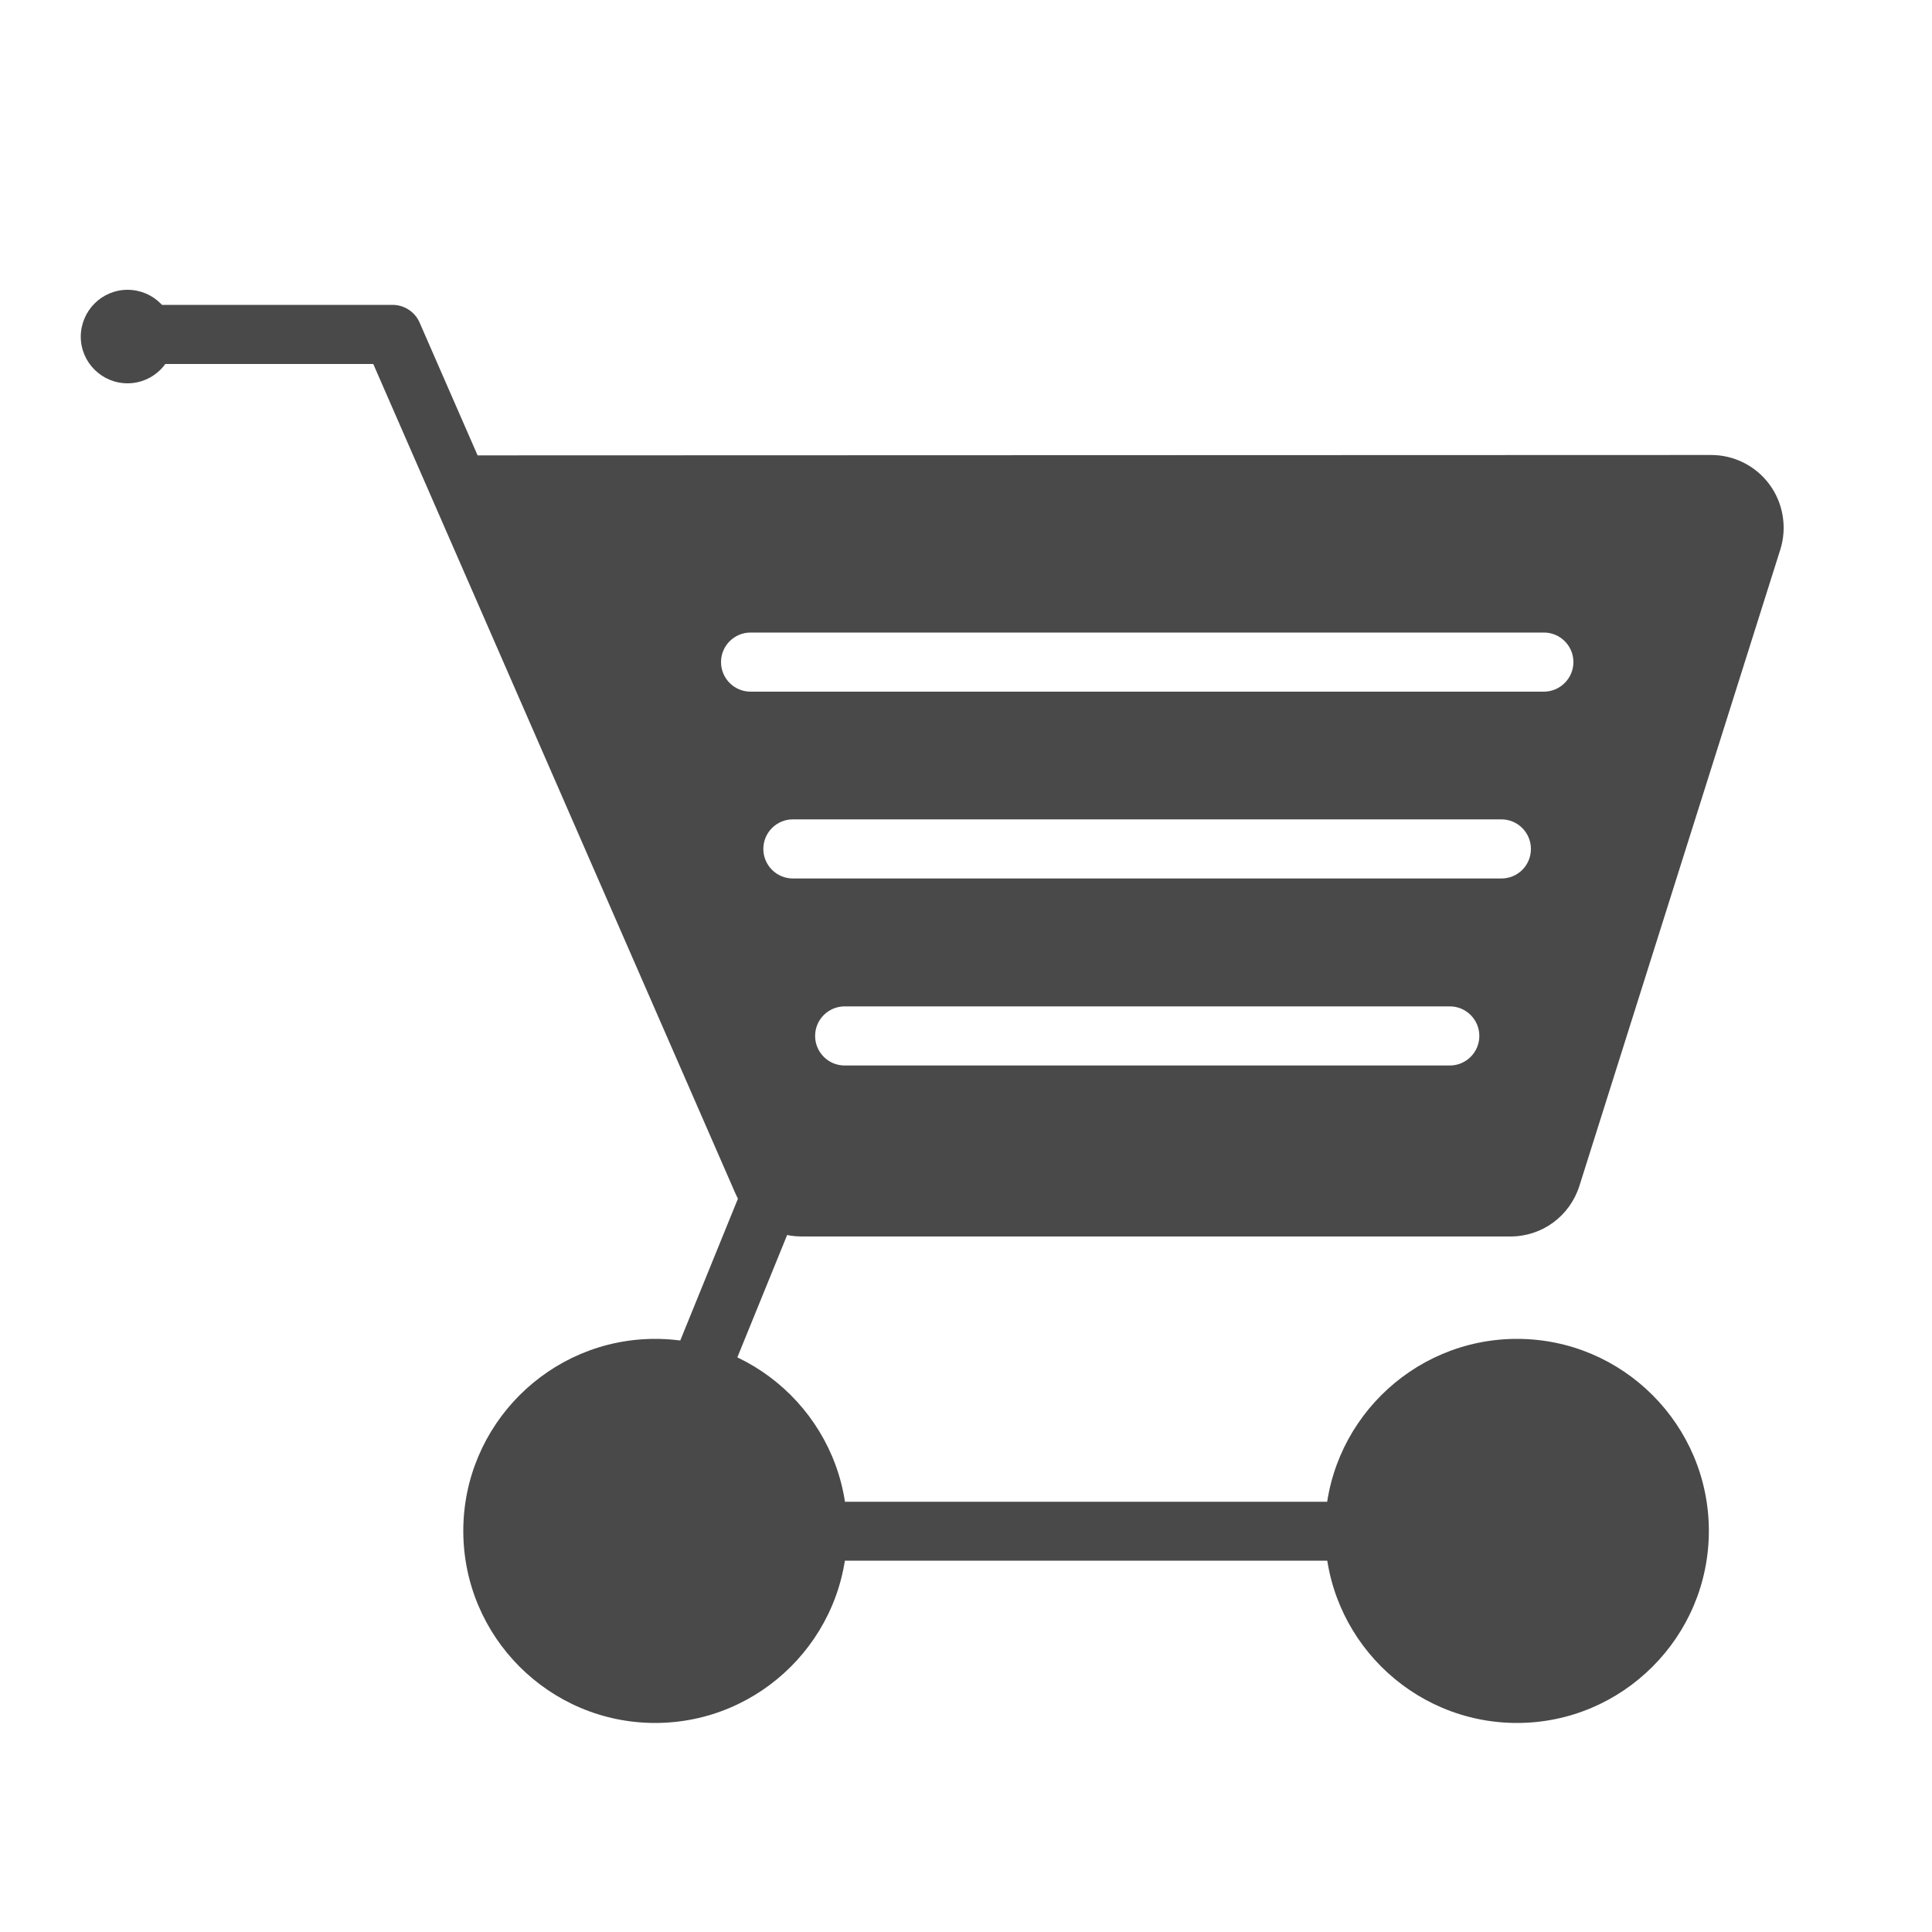 <?xml version="1.0" encoding="utf-8"?>
<!-- Generator: Adobe Illustrator 26.5.0, SVG Export Plug-In . SVG Version: 6.00 Build 0)  -->
<svg version="1.1" id="katman_1" xmlns="http://www.w3.org/2000/svg" xmlns:xlink="http://www.w3.org/1999/xlink" x="0px" y="0px"
	 viewBox="0 0 100 100" style="enable-background:new 0 0 100 100;" xml:space="preserve">
<style type="text/css">
	.st0{display:none;}
	.st1{display:inline;fill:#494949;}
	.st2{fill:#494949;}
</style>
<g class="st0">
	<path class="st1" d="M88.38,74.64c-0.24-2.37-1.17-4.62-2.7-6.52L59.96,36.13V13.53c0-0.7-0.56-1.26-1.26-1.26h-2.54
		c-0.7,0-1.26,0.56-1.26,1.26v23.93c0,0.29,0.1,0.57,0.28,0.79l26.56,33.04c1.8,2.23,2.15,5.12,0.94,7.73
		c-1.19,2.58-3.6,4.16-6.42,4.23c-0.08,0-0.15,0-0.23,0H22.8c-0.08,0-0.15,0-0.23,0c-2.83-0.07-5.23-1.65-6.42-4.23
		c-1.21-2.61-0.86-5.5,0.94-7.73l26.56-33.04c0.18-0.22,0.28-0.5,0.28-0.79V13.53c0-0.7-0.56-1.26-1.26-1.26h-2.54
		c-0.7,0-1.26,0.56-1.26,1.26v22.59L13.14,68.12c-1.53,1.9-2.46,4.15-2.7,6.52c-0.22,2.21,0.16,4.47,1.11,6.52
		c0.94,2.04,2.4,3.77,4.22,5.02c1.94,1.34,4.25,2.08,6.67,2.14c0.12,0,0.24,0,0.36,0h53.23c0.12,0,0.24,0,0.36,0
		c2.42-0.06,4.73-0.8,6.67-2.14c1.82-1.25,3.27-2.99,4.22-5.02C88.22,79.11,88.61,76.85,88.38,74.64z"/>
	<path class="st1" d="M64.2,11H34.63c-1.4,0-2.53,1.14-2.53,2.53s1.14,2.53,2.53,2.53H64.2c1.4,0,2.53-1.14,2.53-2.53
		S65.59,11,64.2,11z"/>
	<path class="st1" d="M78.04,72.49l-6.73-8.54c-1.84-2.33-4.97-3.19-7.76-2.17c-1.41,0.51-3.1,0.86-5.38,0.86
		c-8.82,0-8.82-5.17-17.65-5.17c-4.11,0-6.31,1.12-8.37,2.32c-1.65,0.96-3.1,2.22-4.27,3.71l-7.09,8.99
		c-2.33,2.96-0.22,7.3,3.54,7.3H74.5C78.26,79.78,80.37,75.44,78.04,72.49z"/>
</g>
<g class="st0">
	<path class="st1" d="M38.91,26.28c0.93,3.36,3.91,5.72,7.37,5.72c1.22,0,2.4-0.29,3.46-0.85c1.72,2.28,4.38,3.65,7.22,3.65
		c4.83,0,8.8-3.88,9.11-8.78c0.11-0.18,0.17-0.4,0.17-0.63c0-0.67-0.55-1.22-1.22-1.22l-0.12,0c-0.32-0.01-0.65,0.12-0.88,0.35
		c-0.23,0.23-0.37,0.54-0.37,0.87c0,0.01,0,0.02,0,0.03c-0.01,3.83-3.01,6.95-6.69,6.95c-2.38,0-4.6-1.33-5.79-3.48
		c-0.17-0.31-0.47-0.53-0.82-0.6c-0.35-0.07-0.71,0.01-0.99,0.23c-0.9,0.69-1.97,1.05-3.09,1.05c-2.54,0-4.7-1.89-5.14-4.49
		c-0.09-0.5-0.48-0.9-0.98-0.99c-2.66-0.5-4.59-2.9-4.59-5.73c0-0.67-0.55-1.22-1.22-1.22c-0.67,0-1.22,0.55-1.22,1.22
		C33.13,22.06,35.52,25.27,38.91,26.28z"/>
	<path class="st1" d="M44.4,21.47c0.67,0,1.22-0.55,1.22-1.22c0-4.08,3.32-7.39,7.4-7.39s7.39,3.32,7.39,7.41
		c0,0.5,0.31,0.95,0.78,1.13c0.47,0.18,1,0.06,1.34-0.31c2.02-2.2,5.46-2.34,7.66-0.32c1.06,0.97,1.68,2.3,1.74,3.74v9.75
		c0,0.67,0.55,1.22,1.22,1.22c0.67,0,1.22-0.55,1.22-1.22v-9.77c0-0.02,0-0.03,0-0.05c-0.09-2.1-0.99-4.03-2.53-5.45
		c-2.59-2.38-6.36-2.69-9.25-1.02c-1.04-4.32-4.93-7.54-9.56-7.54c-5.42,0-9.83,4.41-9.83,9.83C43.18,20.93,43.73,21.47,44.4,21.47z
		"/>
	<rect x="62.48" y="38.49" class="st1" width="20.87" height="8.84"/>
	<path class="st1" d="M89.78,86.34h-8.92V49.7H64.96v36.63h-2.48V63.17L40.33,42.07v22.69L15.75,42.07v44.26H7.17
		c-0.67,0-1.22,0.55-1.22,1.22c0,0.67,0.55,1.22,1.22,1.22h82.61c0.67,0,1.22-0.55,1.22-1.22C91,86.88,90.45,86.34,89.78,86.34z
		 M44.95,59.44c0-0.67,0.55-1.22,1.22-1.22c0.67,0,1.22,0.55,1.22,1.22v26.89h-2.44V59.44z M20.42,59.44c0-0.67,0.55-1.22,1.22-1.22
		c0.67,0,1.22,0.55,1.22,1.22v26.89h-2.44V59.44z"/>
</g>
<g>
	<path class="st2" d="M33.91,89.18c-5.48,0-9.93-4.46-9.93-9.94s4.46-9.94,9.93-9.94c5.48,0,9.94,4.46,9.94,9.94
		S39.39,89.18,33.91,89.18z"/>
	<path class="st2" d="M78.52,89.18c-5.48,0-9.94-4.46-9.94-9.94s4.46-9.94,9.94-9.94c5.48,0,9.93,4.46,9.93,9.94
		S83.99,89.18,78.52,89.18z"/>
	<path class="st2" d="M78.52,80.78H36.12c-1.19,0-2.32-0.57-3.02-1.53c-0.71-0.97-0.91-2.22-0.54-3.35l5.69-13.99
		c0.32-0.78,1.21-1.16,2-0.84c0.78,0.32,1.16,1.21,0.84,2l-5.65,13.88c-0.03,0.1,0.01,0.32,0.14,0.5c0.13,0.17,0.33,0.28,0.55,0.28
		h42.39c0.85,0,1.53,0.69,1.53,1.53C80.05,80.09,79.36,80.78,78.52,80.78z"/>
	<g>
		<path class="st2" d="M91.59,25.08c-0.7-0.96-1.83-1.53-3.02-1.53l-63.85,0.02l-3-6.87c-0.24-0.56-0.8-0.92-1.4-0.92H6.13
			c-0.85,0-1.53,0.69-1.53,1.53c0,0.85,0.69,1.53,1.53,1.53h13.19l18.73,42.9c0.59,1.38,1.94,2.26,3.44,2.26h36.69
			c1.64,0,3.07-1.05,3.57-2.62l10.41-32.97C92.5,27.29,92.3,26.04,91.59,25.08z M75.04,55.15H43.72c-0.85,0-1.53-0.69-1.53-1.53
			c0-0.85,0.69-1.53,1.53-1.53h31.32c0.85,0,1.53,0.69,1.53,1.53C76.57,54.46,75.89,55.15,75.04,55.15z M77.71,45.47H41.04
			c-0.85,0-1.53-0.69-1.53-1.53c0-0.85,0.69-1.53,1.53-1.53h36.67c0.85,0,1.53,0.69,1.53,1.53C79.24,44.79,78.56,45.47,77.71,45.47z
			 M79.91,35.8H38.85c-0.85,0-1.53-0.69-1.53-1.53c0-0.85,0.69-1.53,1.53-1.53h41.06c0.85,0,1.53,0.69,1.53,1.53
			C81.44,35.11,80.75,35.8,79.91,35.8z"/>
	</g>
	<path class="st2" d="M9.02,17.42c0,1.33-1.08,2.42-2.42,2.42c-1.33,0-2.42-1.08-2.42-2.42C4.19,16.08,5.27,15,6.6,15
		C7.94,15,9.02,16.08,9.02,17.42z"/>
</g>
</svg>
